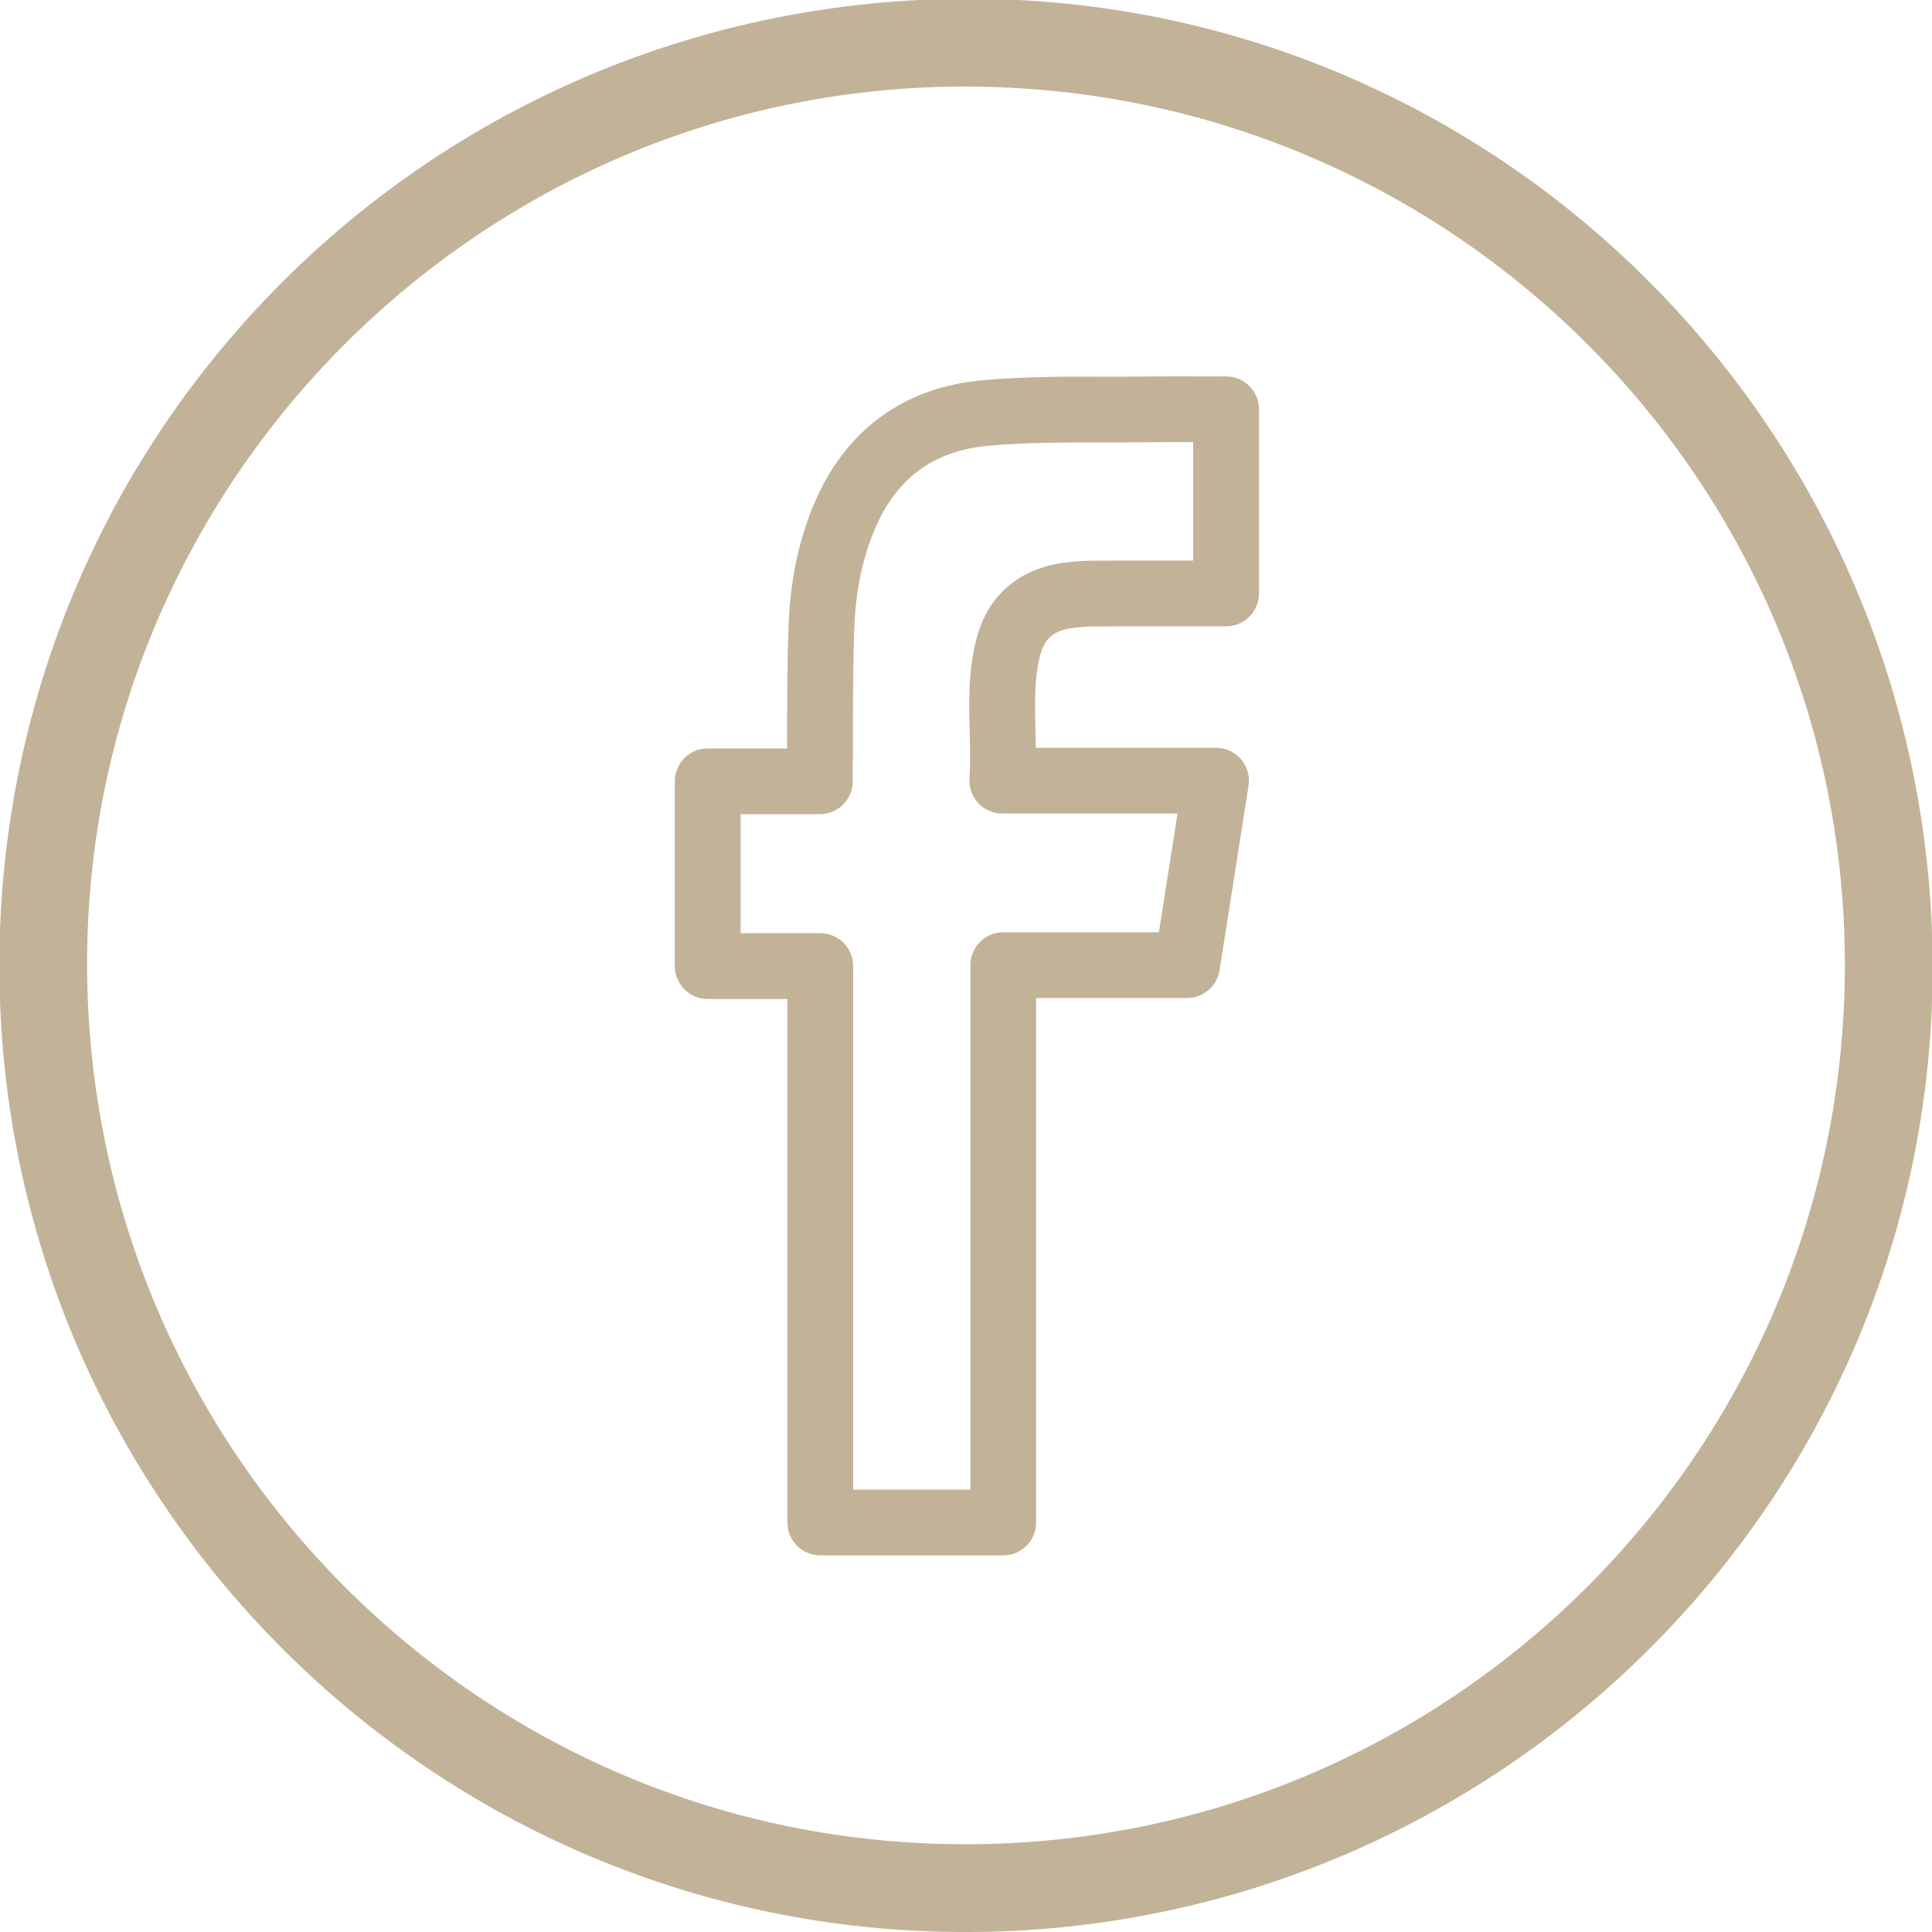 <?xml version="1.0" encoding="UTF-8" standalone="no"?>
<svg
   xmlns:dc="http://purl.org/dc/elements/1.1/"
   xmlns:cc="http://creativecommons.org/ns#"
   xmlns:rdf="http://www.w3.org/1999/02/22-rdf-syntax-ns#"
   xmlns:svg="http://www.w3.org/2000/svg"
   xmlns="http://www.w3.org/2000/svg"
   width="25.541mm"
   height="25.541mm"
   viewBox="0 0 25.541 25.541"
   version="1.1"
   id="svg52139">
  <defs
     id="defs52133" />
  <g
     id="layer1"
     transform="translate(-44.867,-76.585)"
     style="fill:#c2b297;fill-opacity:1">
    <g
       id="g100922"
       transform="matrix(0.353,0,0,-0.353,57.629,100.966)"
       style="fill:#c2b297;fill-opacity:1">
      <path
         d="M 0,0 C 18.187,0.003 32.918,14.719 32.938,32.9 32.957,51.057 18.215,65.804 0.025,65.826 -18.117,65.849 -32.933,51.029 -32.891,32.904 -32.848,14.716 -18.135,-0.004 0,0 M -0.008,-3.287 C -19.958,-3.288 -36.179,12.941 -36.177,32.9 -36.176,52.954 -19.96,69.122 0.144,69.114 20.072,69.107 36.242,52.829 36.224,32.793 36.207,12.891 19.962,-3.286 -0.008,-3.287"
         style="fill:#c2b297;fill-opacity:1;fill-rule:nonzero;stroke:none"
         id="path100924" />
    </g>
    <g
       id="g100938"
       transform="matrix(0.353,0,0,-0.353,56.146,96.278)"
       style="fill:#c2b297;fill-opacity:1">
      <path
         d="m 0,0 h 4.389 v 19.642 c 0,0.679 0.551,1.231 1.232,1.231 h 5.829 l 0.698,4.447 H 5.585 c -0.341,0 -0.666,0.141 -0.899,0.39 -0.233,0.249 -0.353,0.583 -0.33,0.923 0.038,0.566 0.023,1.137 0.008,1.741 -0.029,1.136 -0.059,2.311 0.264,3.528 0.417,1.565 1.549,2.559 3.188,2.799 0.39,0.057 0.795,0.087 1.206,0.089 1.092,0.007 2.185,0.005 3.275,0.005 h 0.438 v 4.434 c -0.541,0.004 -1.07,0.003 -1.601,-0.004 C 10.54,39.217 9.943,39.219 9.347,39.217 7.868,39.219 6.478,39.219 5.081,39.096 3.011,38.912 1.608,37.878 0.794,35.933 0.341,34.85 0.095,33.651 0.042,32.268 -0.003,31.102 -0.006,29.934 -0.009,28.766 l -0.008,-2.239 c 0,-0.679 -0.551,-1.231 -1.232,-1.231 h -2.968 v -4.457 h 2.986 C -0.551,20.839 0,20.287 0,19.607 Z m 5.621,-2.463 h -6.852 c -0.681,0 -1.232,0.552 -1.232,1.232 v 19.607 h -2.986 c -0.68,0 -1.231,0.552 -1.231,1.231 v 6.92 c 0,0.68 0.551,1.232 1.231,1.232 h 2.972 l 0.005,1.013 c 0.003,1.198 0.007,2.394 0.053,3.589 0.064,1.684 0.372,3.163 0.941,4.523 1.167,2.788 3.36,4.401 6.342,4.665 1.506,0.132 3.019,0.139 4.484,0.131 0.586,-0.002 1.17,-10e-4 1.753,0.008 0.644,0.008 1.289,0.005 1.947,0.003 l 0.919,-0.002 c 0.68,0 1.231,-0.551 1.231,-1.231 v -6.895 c 0,-0.68 -0.551,-1.232 -1.231,-1.232 l -1.672,10e-4 C 11.207,32.333 10.122,32.334 9.037,32.327 8.739,32.325 8.449,32.304 8.172,32.264 7.517,32.168 7.169,31.87 7.009,31.27 6.777,30.394 6.801,29.443 6.826,28.437 6.832,28.222 6.837,28.004 6.84,27.783 h 6.749 c 0.36,0 0.702,-0.157 0.936,-0.43 0.234,-0.274 0.336,-0.636 0.281,-0.993 L 13.72,19.45 C 13.625,18.852 13.109,18.41 12.503,18.41 H 6.852 V -1.231 c 0,-0.68 -0.551,-1.232 -1.231,-1.232"
         style="fill:#c2b297;fill-opacity:1;fill-rule:nonzero;stroke:none"
         id="path100940" />
    </g>
  </g>
</svg>
